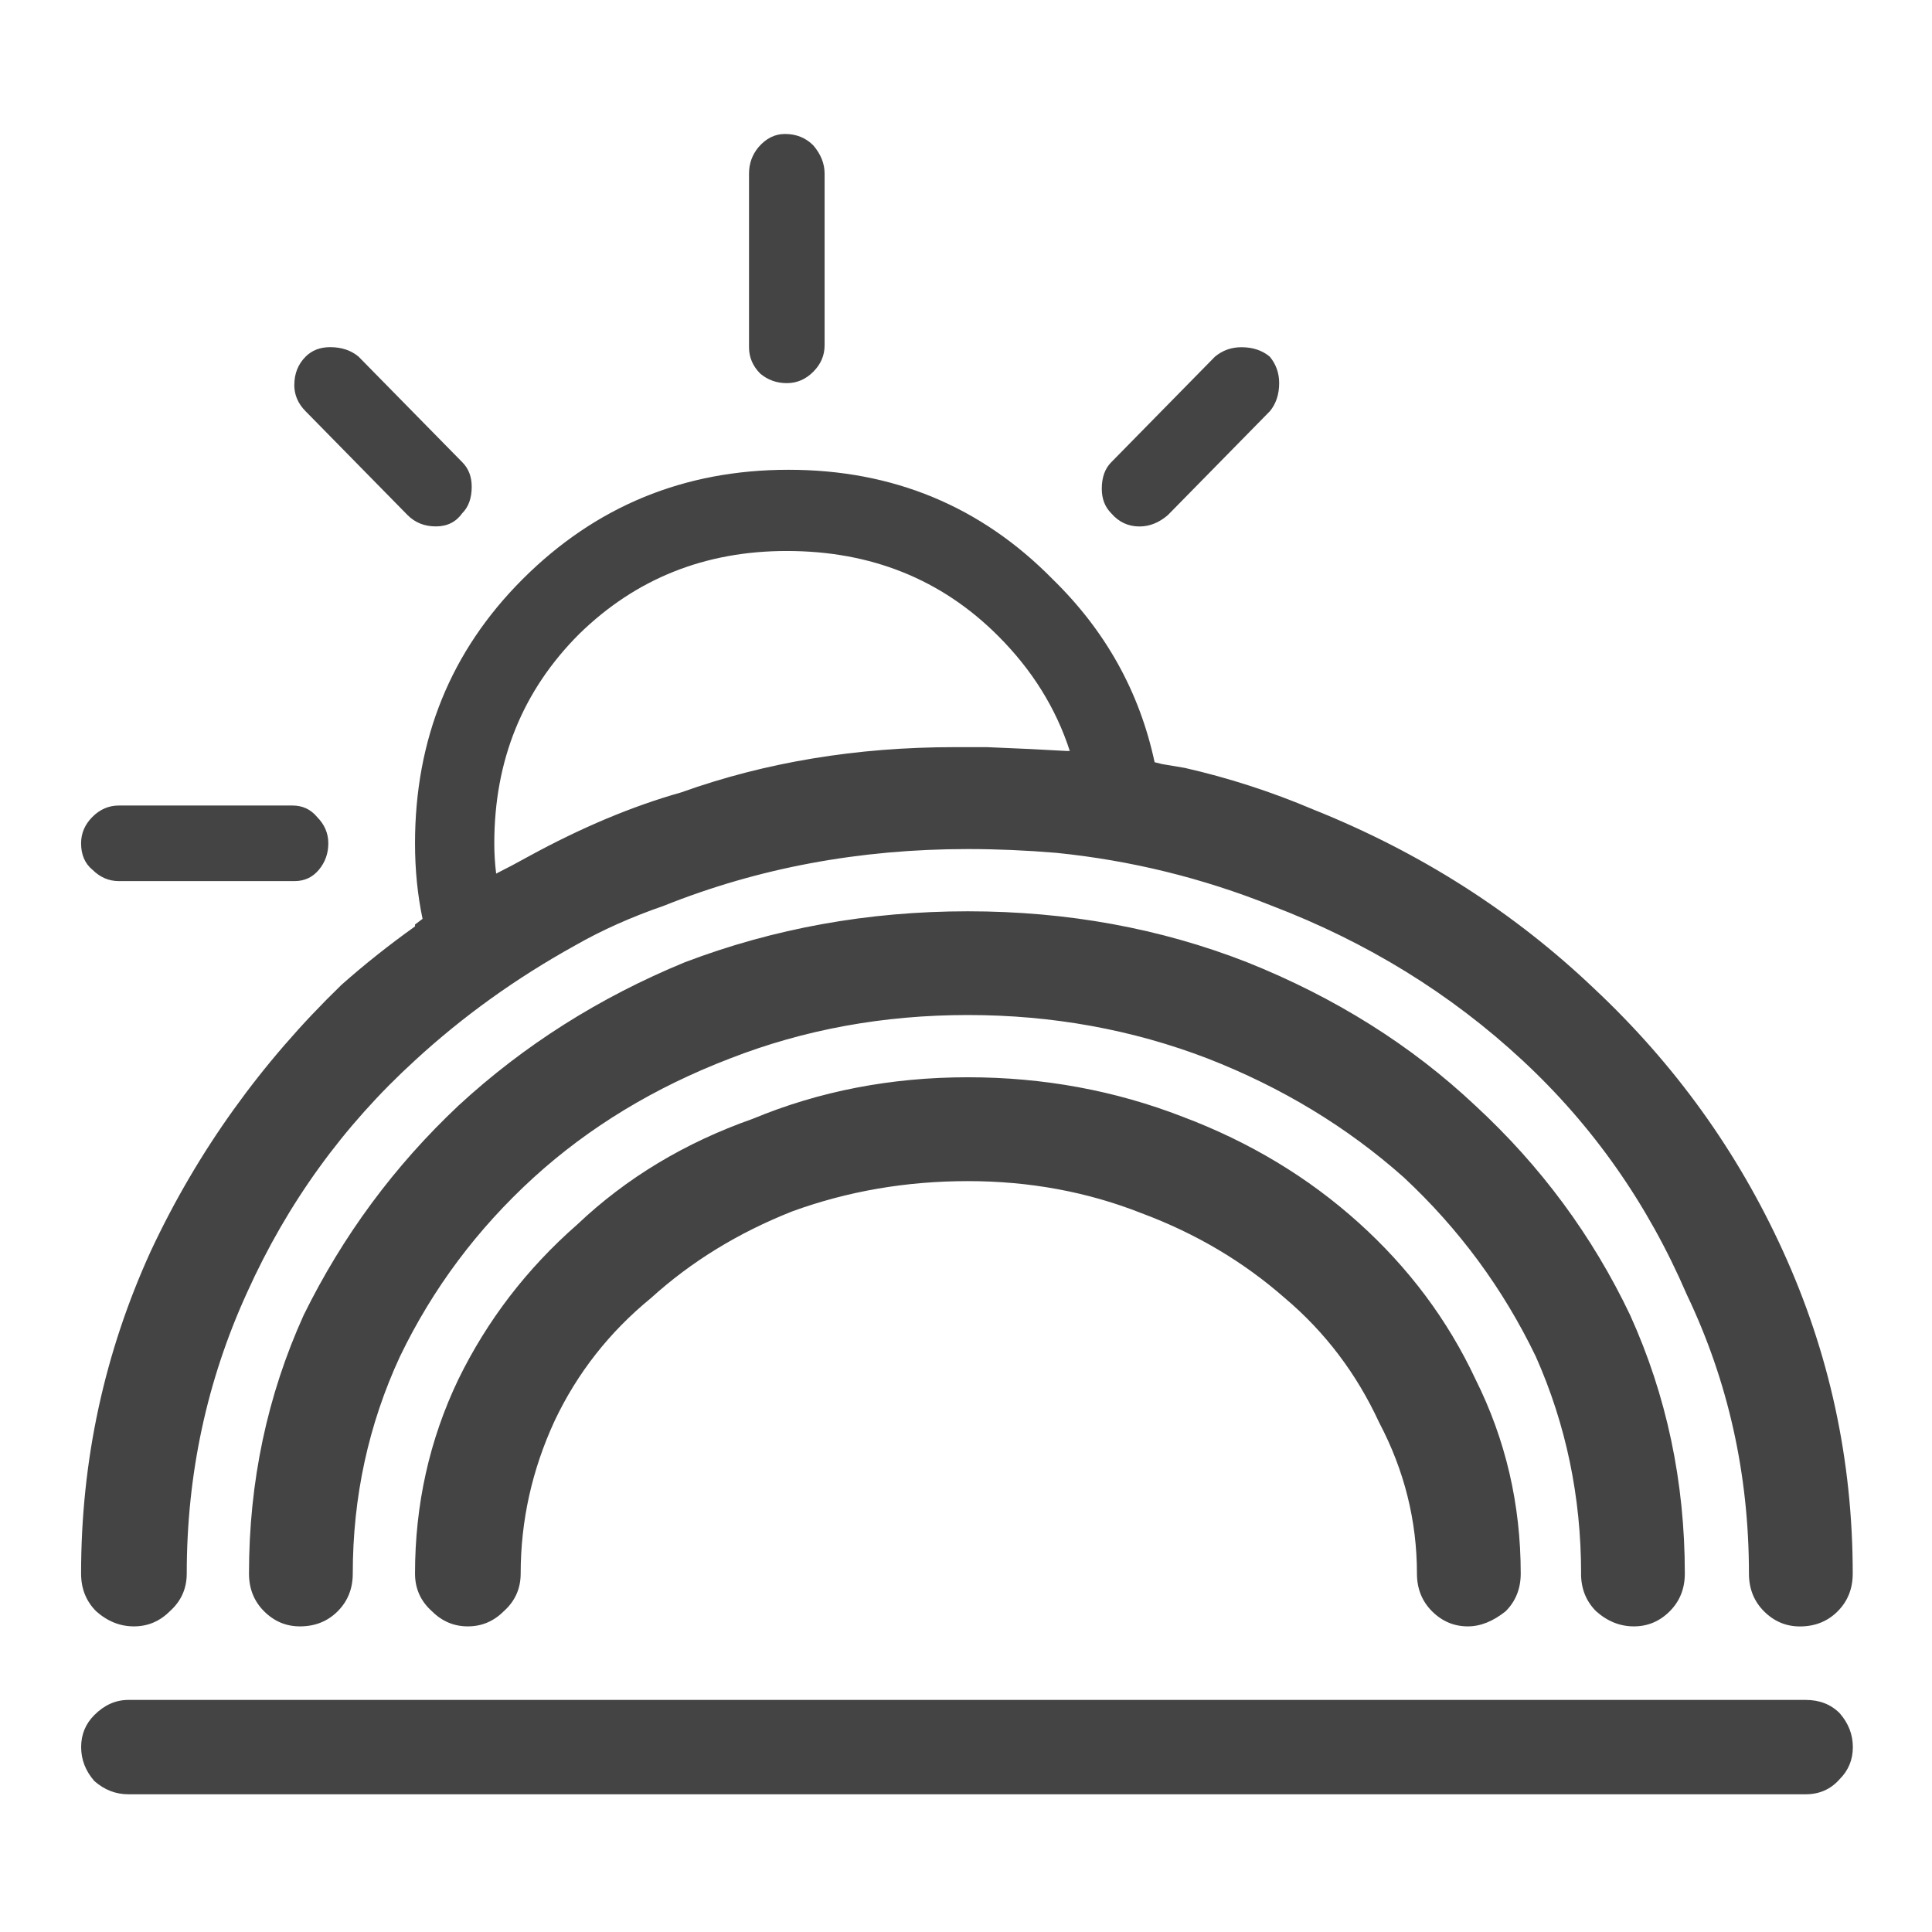 <!-- Generated by IcoMoon.io -->
<svg version="1.1" xmlns="http://www.w3.org/2000/svg" width="32" height="32" viewBox="0 0 32 32">
<path fill="#444" d="M1.563 29.5q-0.219-0.25-0.219-0.563t0.219-0.531q0.25-0.25 0.563-0.25h27.781q0.344 0 0.563 0.219 0.219 0.25 0.219 0.563t-0.219 0.531q-0.219 0.25-0.563 0.25h-27.781q-0.313 0-0.563-0.219zM26.188 26.063q0-1.906-0.75-3.594-0.813-1.688-2.188-2.969-1.406-1.25-3.25-1.969-1.875-0.719-3.969-0.719t-3.938 0.719q-1.875 0.719-3.25 1.969-1.406 1.281-2.219 2.969-0.781 1.688-0.781 3.594 0 0.375-0.25 0.625t-0.625 0.25q-0.344 0-0.594-0.25t-0.25-0.625q0-2.281 0.906-4.281 0.969-1.969 2.563-3.469 1.625-1.5 3.75-2.375 2.219-0.844 4.688-0.844t4.625 0.844q2.188 0.875 3.781 2.375 1.625 1.5 2.563 3.469 0.906 2 0.906 4.281 0 0.375-0.25 0.625t-0.594 0.25-0.625-0.25q-0.25-0.25-0.25-0.625zM25.188 26.063q0 0.375-0.25 0.625-0.313 0.25-0.625 0.25-0.344 0-0.594-0.25t-0.25-0.625q0-1.313-0.625-2.5-0.563-1.219-1.563-2.063-1.031-0.906-2.375-1.406-1.344-0.531-2.875-0.531t-2.906 0.5q-1.344 0.531-2.344 1.438-1.031 0.844-1.594 2.031-0.563 1.219-0.563 2.531 0 0.375-0.281 0.625-0.25 0.25-0.594 0.25t-0.594-0.25q-0.281-0.25-0.281-0.625 0-1.719 0.719-3.219 0.719-1.469 1.969-2.563 1.219-1.156 2.906-1.75 1.656-0.688 3.563-0.688 1.875 0 3.563 0.656 1.656 0.625 2.906 1.75t1.938 2.594q0.75 1.5 0.75 3.219zM1.531 14.406q-0.188-0.156-0.188-0.438 0-0.25 0.188-0.438t0.438-0.188h2.875q0.25 0 0.406 0.188 0.188 0.188 0.188 0.438t-0.156 0.438-0.406 0.188h-2.906q-0.25 0-0.438-0.188zM21.031 6.813l-1.688 1.719q-0.219 0.188-0.469 0.188-0.281 0-0.469-0.219-0.156-0.156-0.156-0.406 0-0.281 0.156-0.438l1.719-1.75q0.188-0.156 0.438-0.156 0.281 0 0.469 0.156 0.156 0.188 0.156 0.438 0 0.281-0.156 0.469zM4.875 6.375q0-0.281 0.188-0.469 0.156-0.156 0.406-0.156 0.281 0 0.469 0.156l1.719 1.75q0.156 0.156 0.156 0.406 0 0.281-0.156 0.438-0.156 0.219-0.438 0.219t-0.469-0.188l-1.688-1.719q-0.188-0.188-0.188-0.438zM12.563 2.438q0.188-0.219 0.438-0.219 0.281 0 0.469 0.188 0.188 0.219 0.188 0.469v2.844q0 0.25-0.188 0.438t-0.438 0.188-0.438-0.156q-0.188-0.188-0.188-0.438v-2.875q0-0.25 0.156-0.438zM19.125 12.625l0.125 0.031 0.375 0.063q1.094 0.25 2.125 0.688 2.656 1.063 4.656 2.969 2 1.875 3.125 4.344 1.156 2.531 1.156 5.344 0 0.375-0.25 0.625t-0.625 0.25q-0.344 0-0.594-0.25t-0.25-0.625q0-2.469-1.031-4.625-0.969-2.25-2.719-3.875-1.781-1.656-4.156-2.563-1.719-0.688-3.563-0.875-0.75-0.063-1.469-0.063-2.688 0-5.031 0.938-0.813 0.281-1.469 0.656-1.469 0.813-2.656 1.906-1.781 1.625-2.781 3.844-1 2.188-1 4.656 0 0.375-0.281 0.625-0.25 0.25-0.594 0.25t-0.625-0.25q-0.25-0.25-0.25-0.625 0-2.813 1.156-5.344 1.156-2.469 3.156-4.406 0.563-0.5 1.219-0.969v-0.031l0.125-0.094q-0.125-0.594-0.125-1.25 0-2.594 1.781-4.375 1.813-1.813 4.406-1.813t4.375 1.813q1.313 1.281 1.688 3.031zM8.219 14.469q0.25-0.125 0.531-0.281 1.313-0.719 2.531-1.063 2.094-0.75 4.531-0.75h0.531q0.781 0.031 1.313 0.063h0.063q-0.344-1.063-1.188-1.906-1.406-1.406-3.5-1.406-2.031 0-3.438 1.375-1.406 1.406-1.406 3.469 0 0.25 0.031 0.5z"></path>
</svg>
